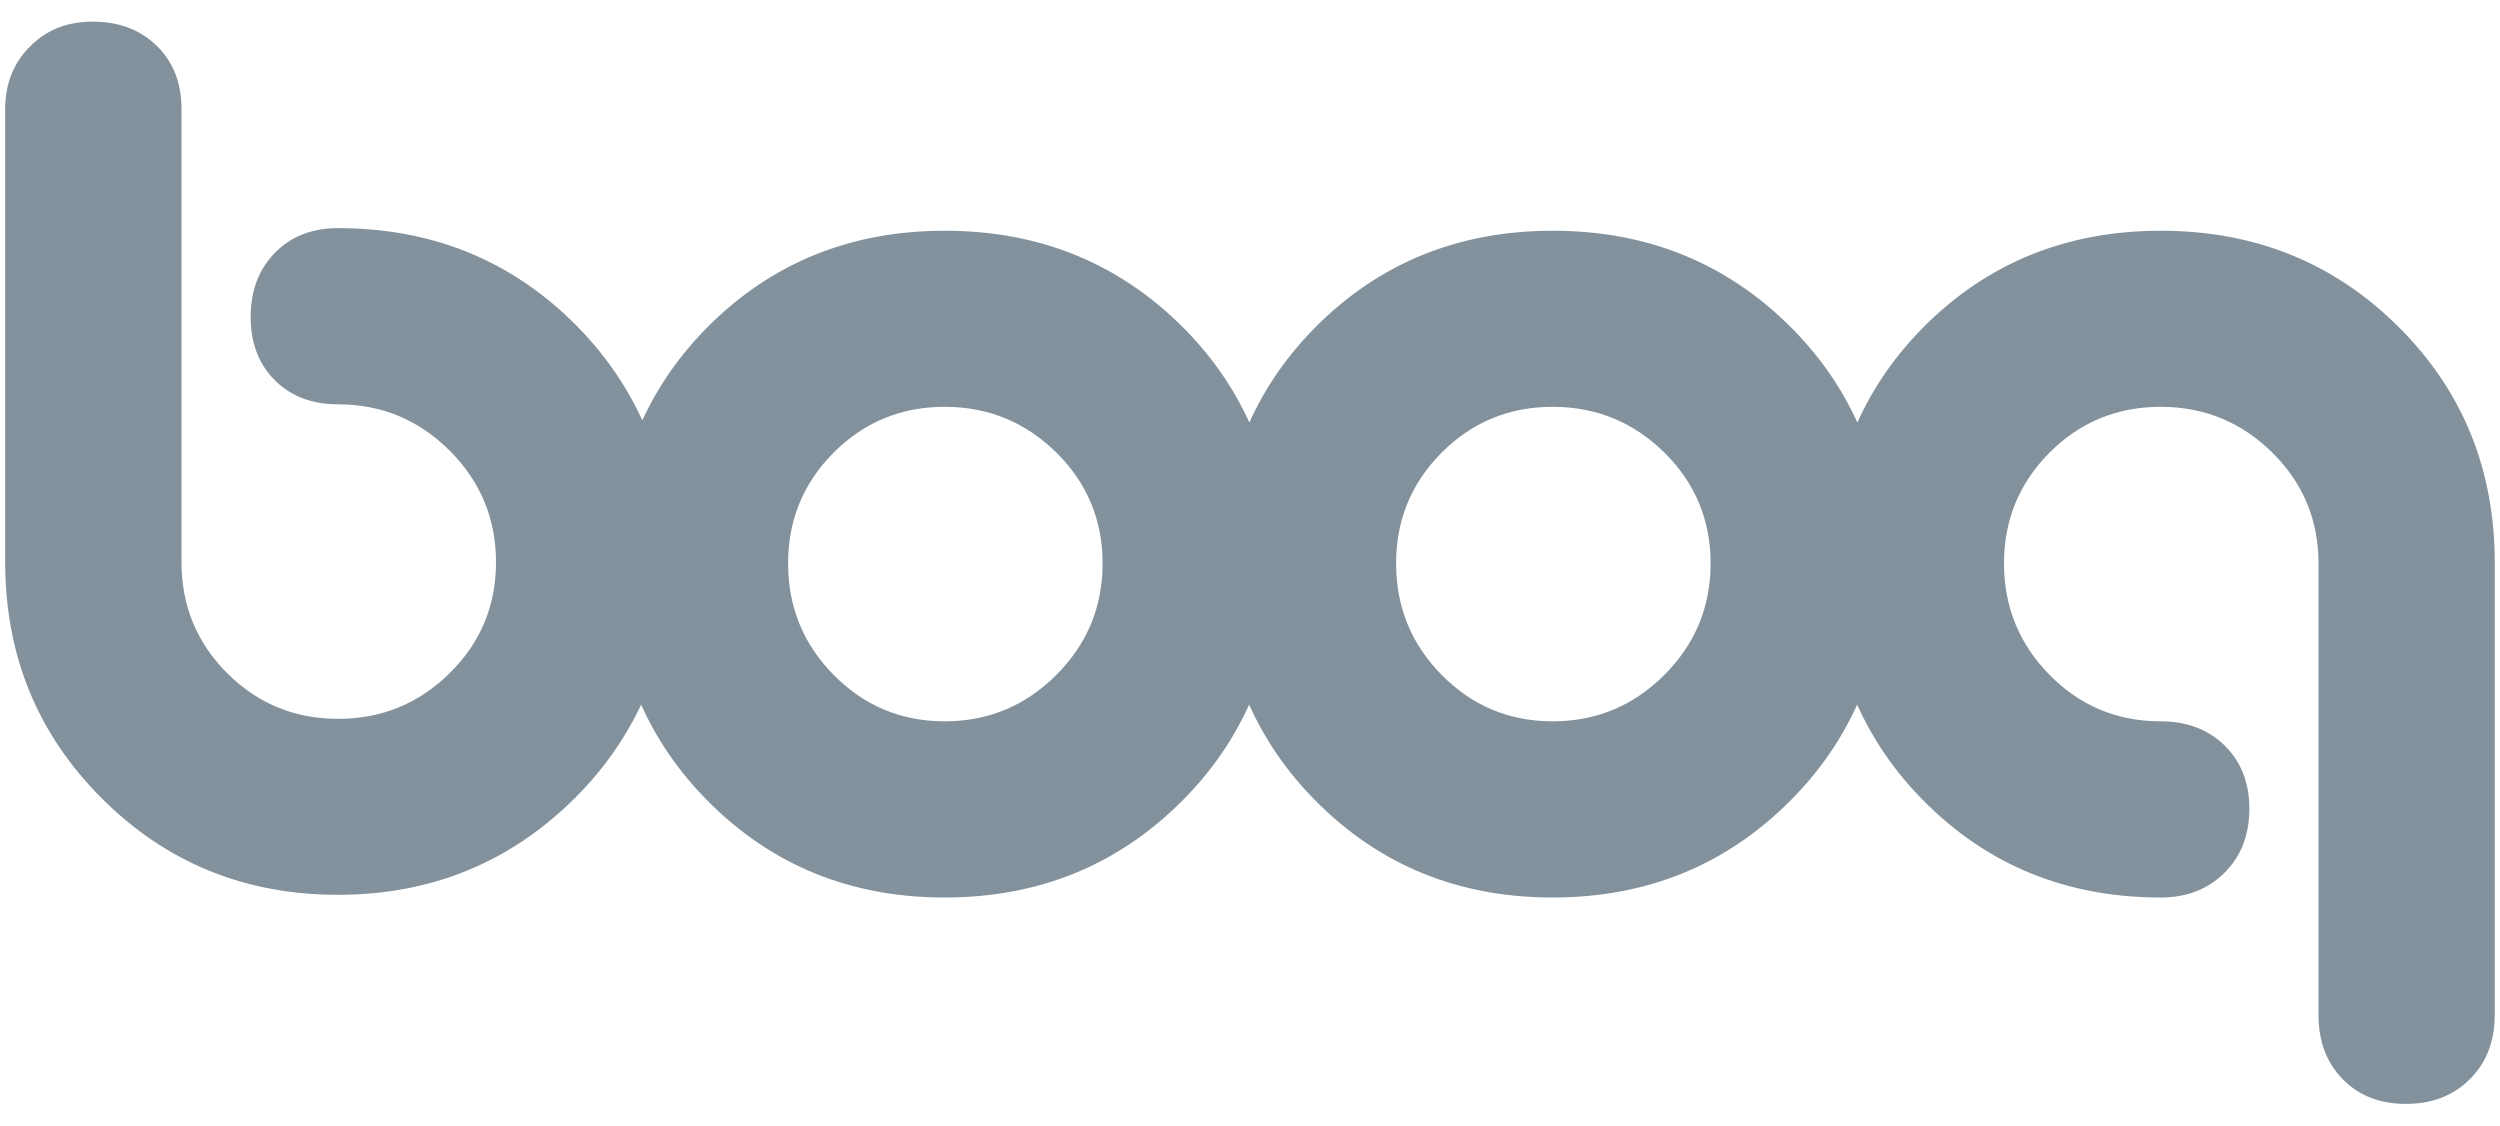 <?xml version="1.0" encoding="UTF-8"?> <svg xmlns="http://www.w3.org/2000/svg" id="Layer_2" data-name="Layer 2" viewBox="0 0 231 104"><defs><style> .cls-1 { fill: none; } .cls-2 { fill: #82919c; } </style></defs><g id="Layer_1-2" data-name="Layer 1"><g><rect class="cls-1" width="231" height="104"></rect><path class="cls-2" d="M158.06,52.06c0,4.02-1.43,7.46-4.28,10.31-2.85,2.85-6.29,4.28-10.31,4.28s-7.44-1.43-10.25-4.28c-2.82-2.85-4.22-6.29-4.22-10.31s1.41-7.43,4.22-10.25c2.81-2.81,6.23-4.22,10.25-4.22s7.45,1.41,10.31,4.22c2.85,2.81,4.28,6.23,4.28,10.25M101.88,52.06c0,4.02-1.43,7.46-4.28,10.31-2.85,2.85-6.29,4.28-10.31,4.28s-7.44-1.43-10.25-4.28c-2.82-2.85-4.22-6.29-4.22-10.31s1.41-7.43,4.22-10.25c2.81-2.81,6.23-4.22,10.25-4.22s7.45,1.41,10.31,4.22c2.85,2.81,4.28,6.23,4.28,10.25M230.52,93.8v-41.74c0-8.68-2.97-15.98-8.92-21.88-5.95-5.91-13.26-8.86-21.94-8.86s-15.98,2.95-21.88,8.86c-2.66,2.66-4.7,5.63-6.16,8.86-1.47-3.23-3.52-6.19-6.2-8.86-5.95-5.91-13.26-8.86-21.94-8.86s-15.98,2.95-21.88,8.86c-2.66,2.66-4.7,5.63-6.16,8.86-1.47-3.23-3.52-6.19-6.2-8.86-5.95-5.91-13.26-8.86-21.94-8.86s-15.98,2.95-21.88,8.86c-2.61,2.61-4.61,5.51-6.07,8.66-1.47-3.21-3.51-6.17-6.17-8.84-5.95-5.95-13.26-8.92-21.94-8.92-2.41,0-4.36.76-5.85,2.29-1.49,1.53-2.23,3.5-2.23,5.91s.74,4.36,2.23,5.85c1.49,1.49,3.44,2.23,5.85,2.23,4.02,0,7.45,1.43,10.31,4.28,2.85,2.85,4.28,6.29,4.28,10.31s-1.43,7.44-4.28,10.25c-2.85,2.81-6.29,4.22-10.31,4.22s-7.44-1.41-10.25-4.22c-2.81-2.81-4.22-6.23-4.22-10.25V10.08c0-2.41-.76-4.36-2.29-5.85-1.53-1.49-3.5-2.23-5.91-2.23s-4.26.76-5.79,2.29C1.24,5.82.48,7.75.48,10.08v41.86c0,8.6,2.97,15.88,8.92,21.82,5.95,5.95,13.22,8.92,21.82,8.92s15.89-2.97,21.88-8.92c2.64-2.62,4.66-5.52,6.14-8.65,1.46,3.24,3.49,6.21,6.16,8.9,5.91,5.95,13.2,8.92,21.88,8.92s15.99-2.97,21.94-8.92c2.68-2.68,4.73-5.66,6.2-8.9,1.46,3.24,3.49,6.21,6.16,8.9,5.91,5.95,13.2,8.92,21.88,8.92s15.99-2.97,21.94-8.92c2.68-2.68,4.73-5.66,6.2-8.9,1.46,3.24,3.49,6.21,6.16,8.9,5.91,5.95,13.2,8.92,21.88,8.92,2.41,0,4.38-.77,5.91-2.29,1.53-1.53,2.29-3.5,2.29-5.91s-.77-4.36-2.29-5.85c-1.53-1.49-3.5-2.23-5.91-2.23-4.02,0-7.44-1.43-10.25-4.28-2.81-2.85-4.22-6.29-4.22-10.31s1.41-7.43,4.22-10.25c2.81-2.81,6.23-4.22,10.25-4.22s7.46,1.41,10.31,4.22c2.85,2.81,4.28,6.23,4.28,10.25v41.74c0,2.41.74,4.38,2.23,5.91,1.49,1.53,3.44,2.29,5.85,2.29s4.38-.76,5.91-2.29c1.53-1.53,2.29-3.5,2.29-5.91"></path></g></g></svg> 